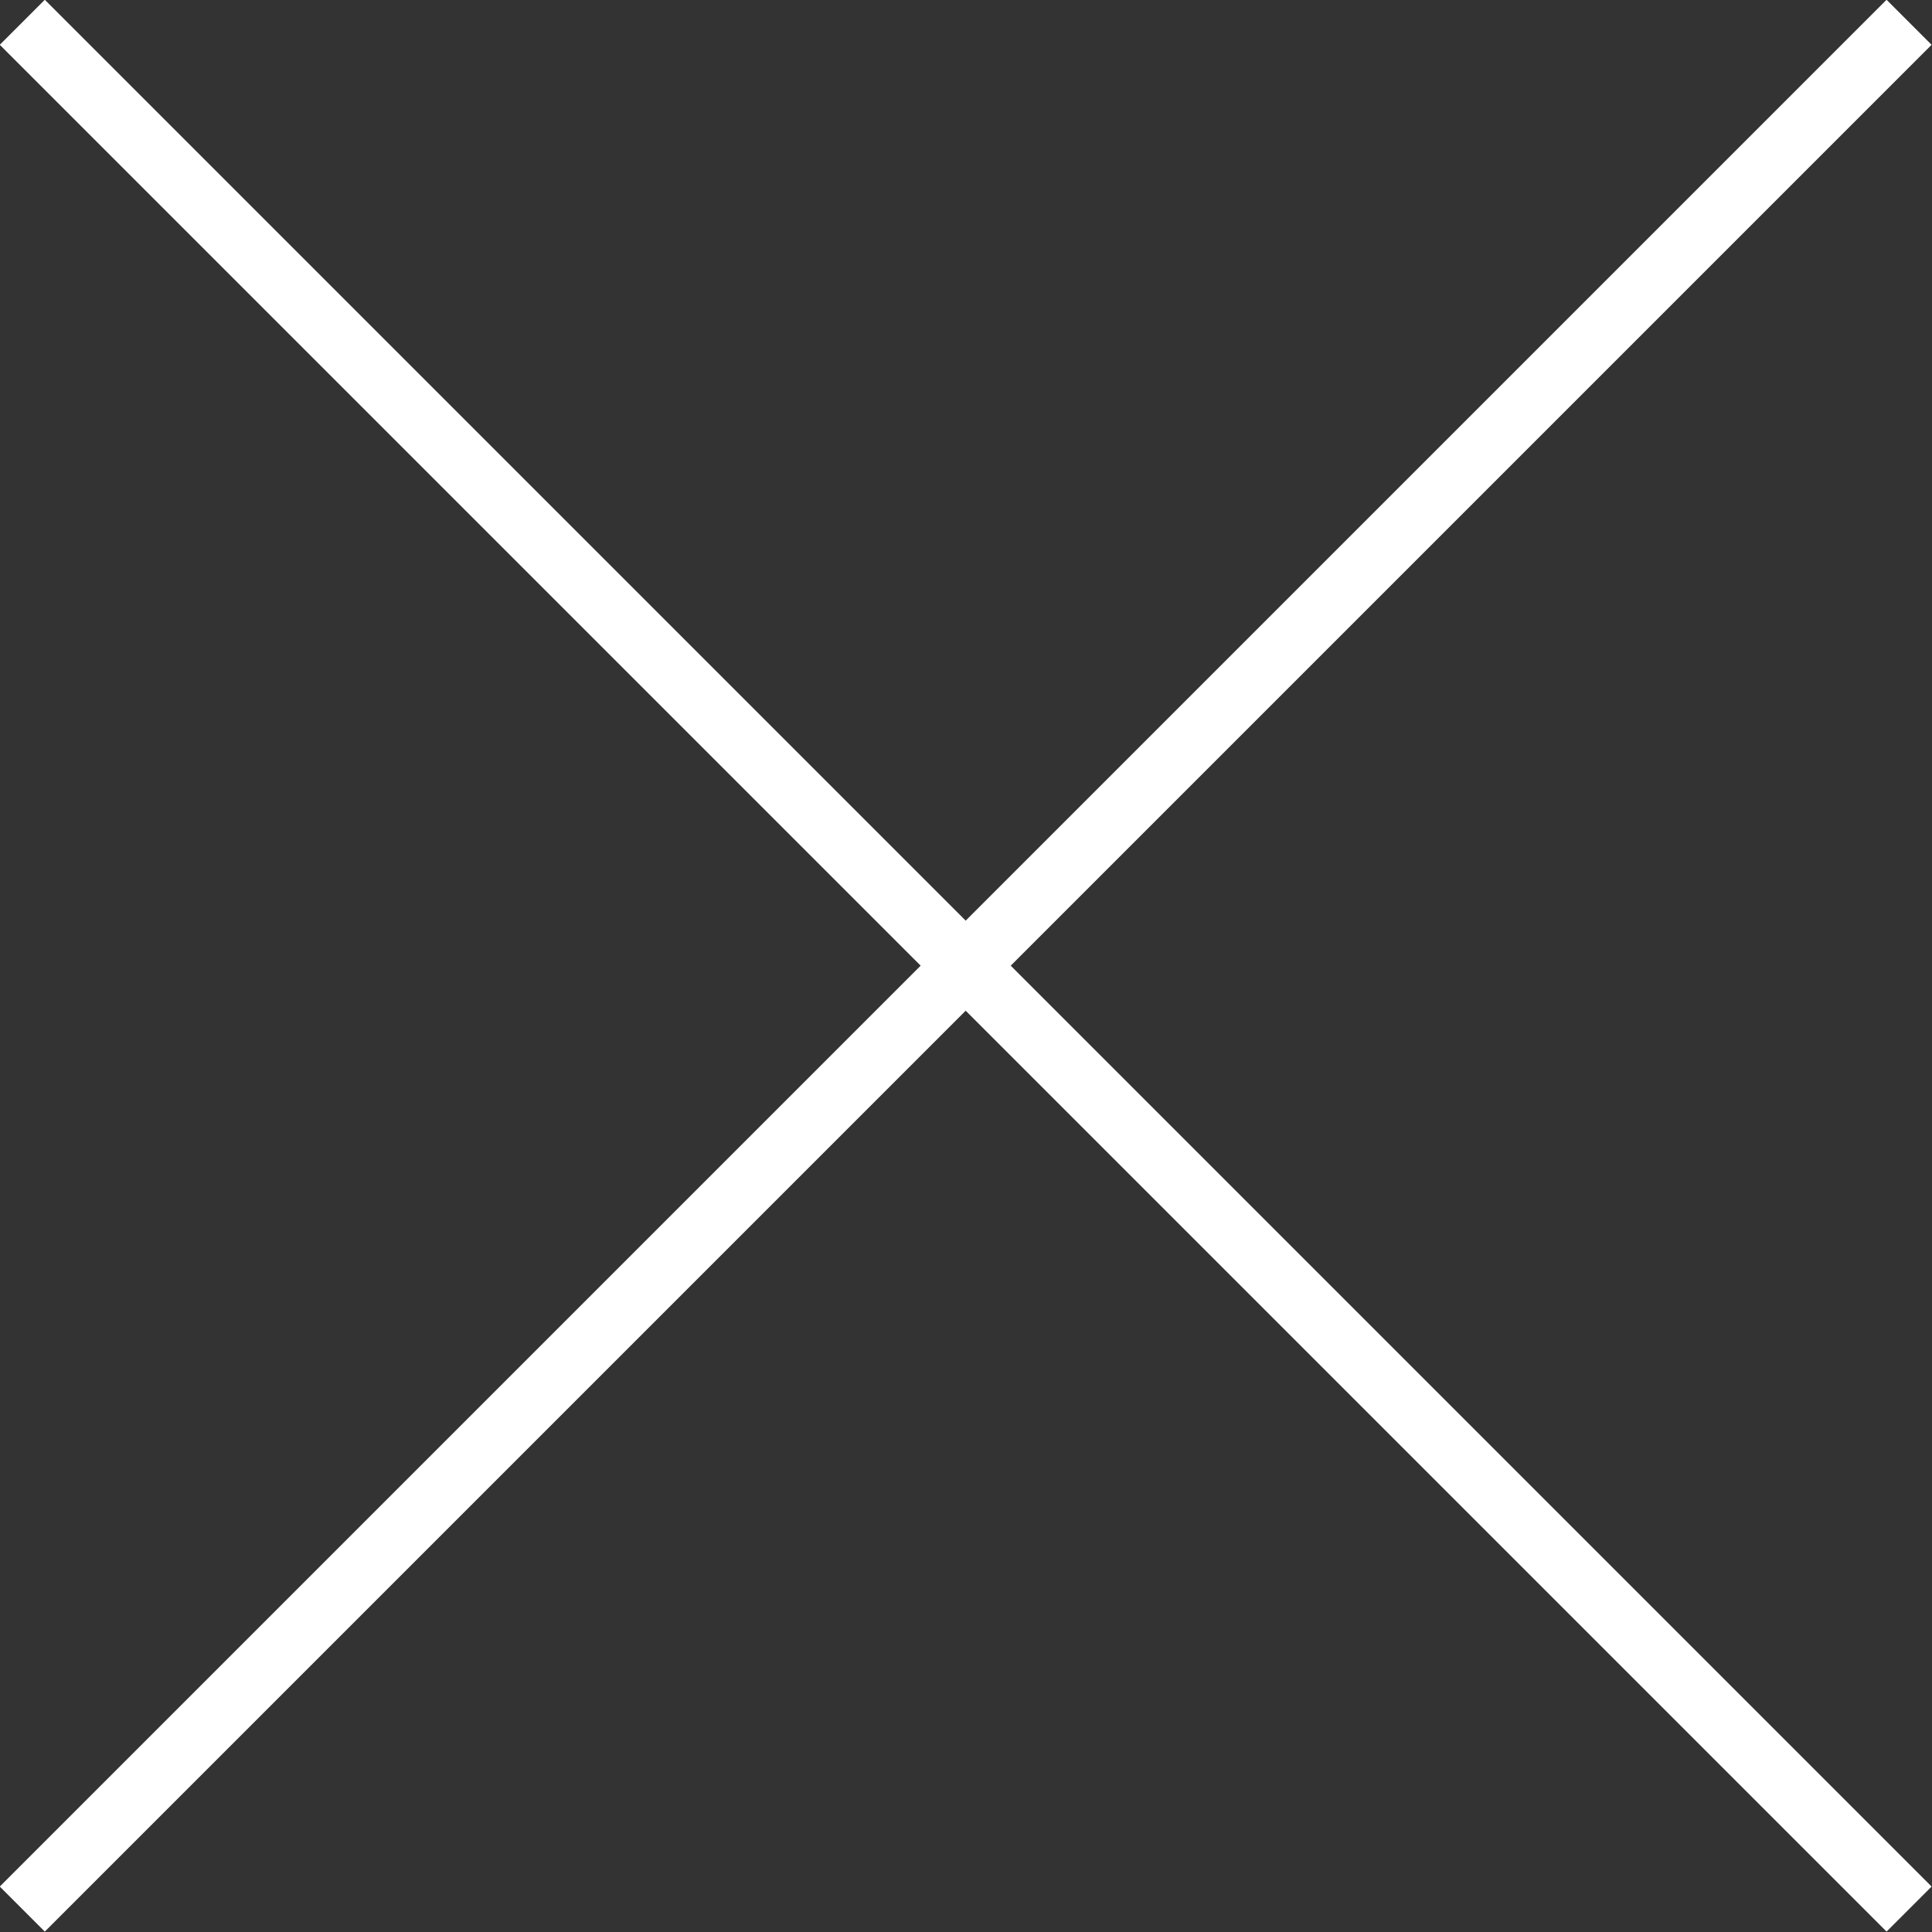 <?xml version="1.0" encoding="UTF-8"?><svg id="_レイヤー_2" xmlns="http://www.w3.org/2000/svg" viewBox="0 0 30.34 30.34"><rect x="0" y="0" width="30.34" height="30.34" fill="#333333" stroke="none"/><defs><style>.cls-1{fill:none;stroke:#fff;stroke-miterlimit:10;}</style></defs><g id="_レイヤー_1-2"><line class="cls-1" x1="29.98" y1=".35" x2=".35" y2="29.98"/><line class="cls-1" x1="29.98" y1="29.98" x2=".35" y2=".35"/></g></svg>
